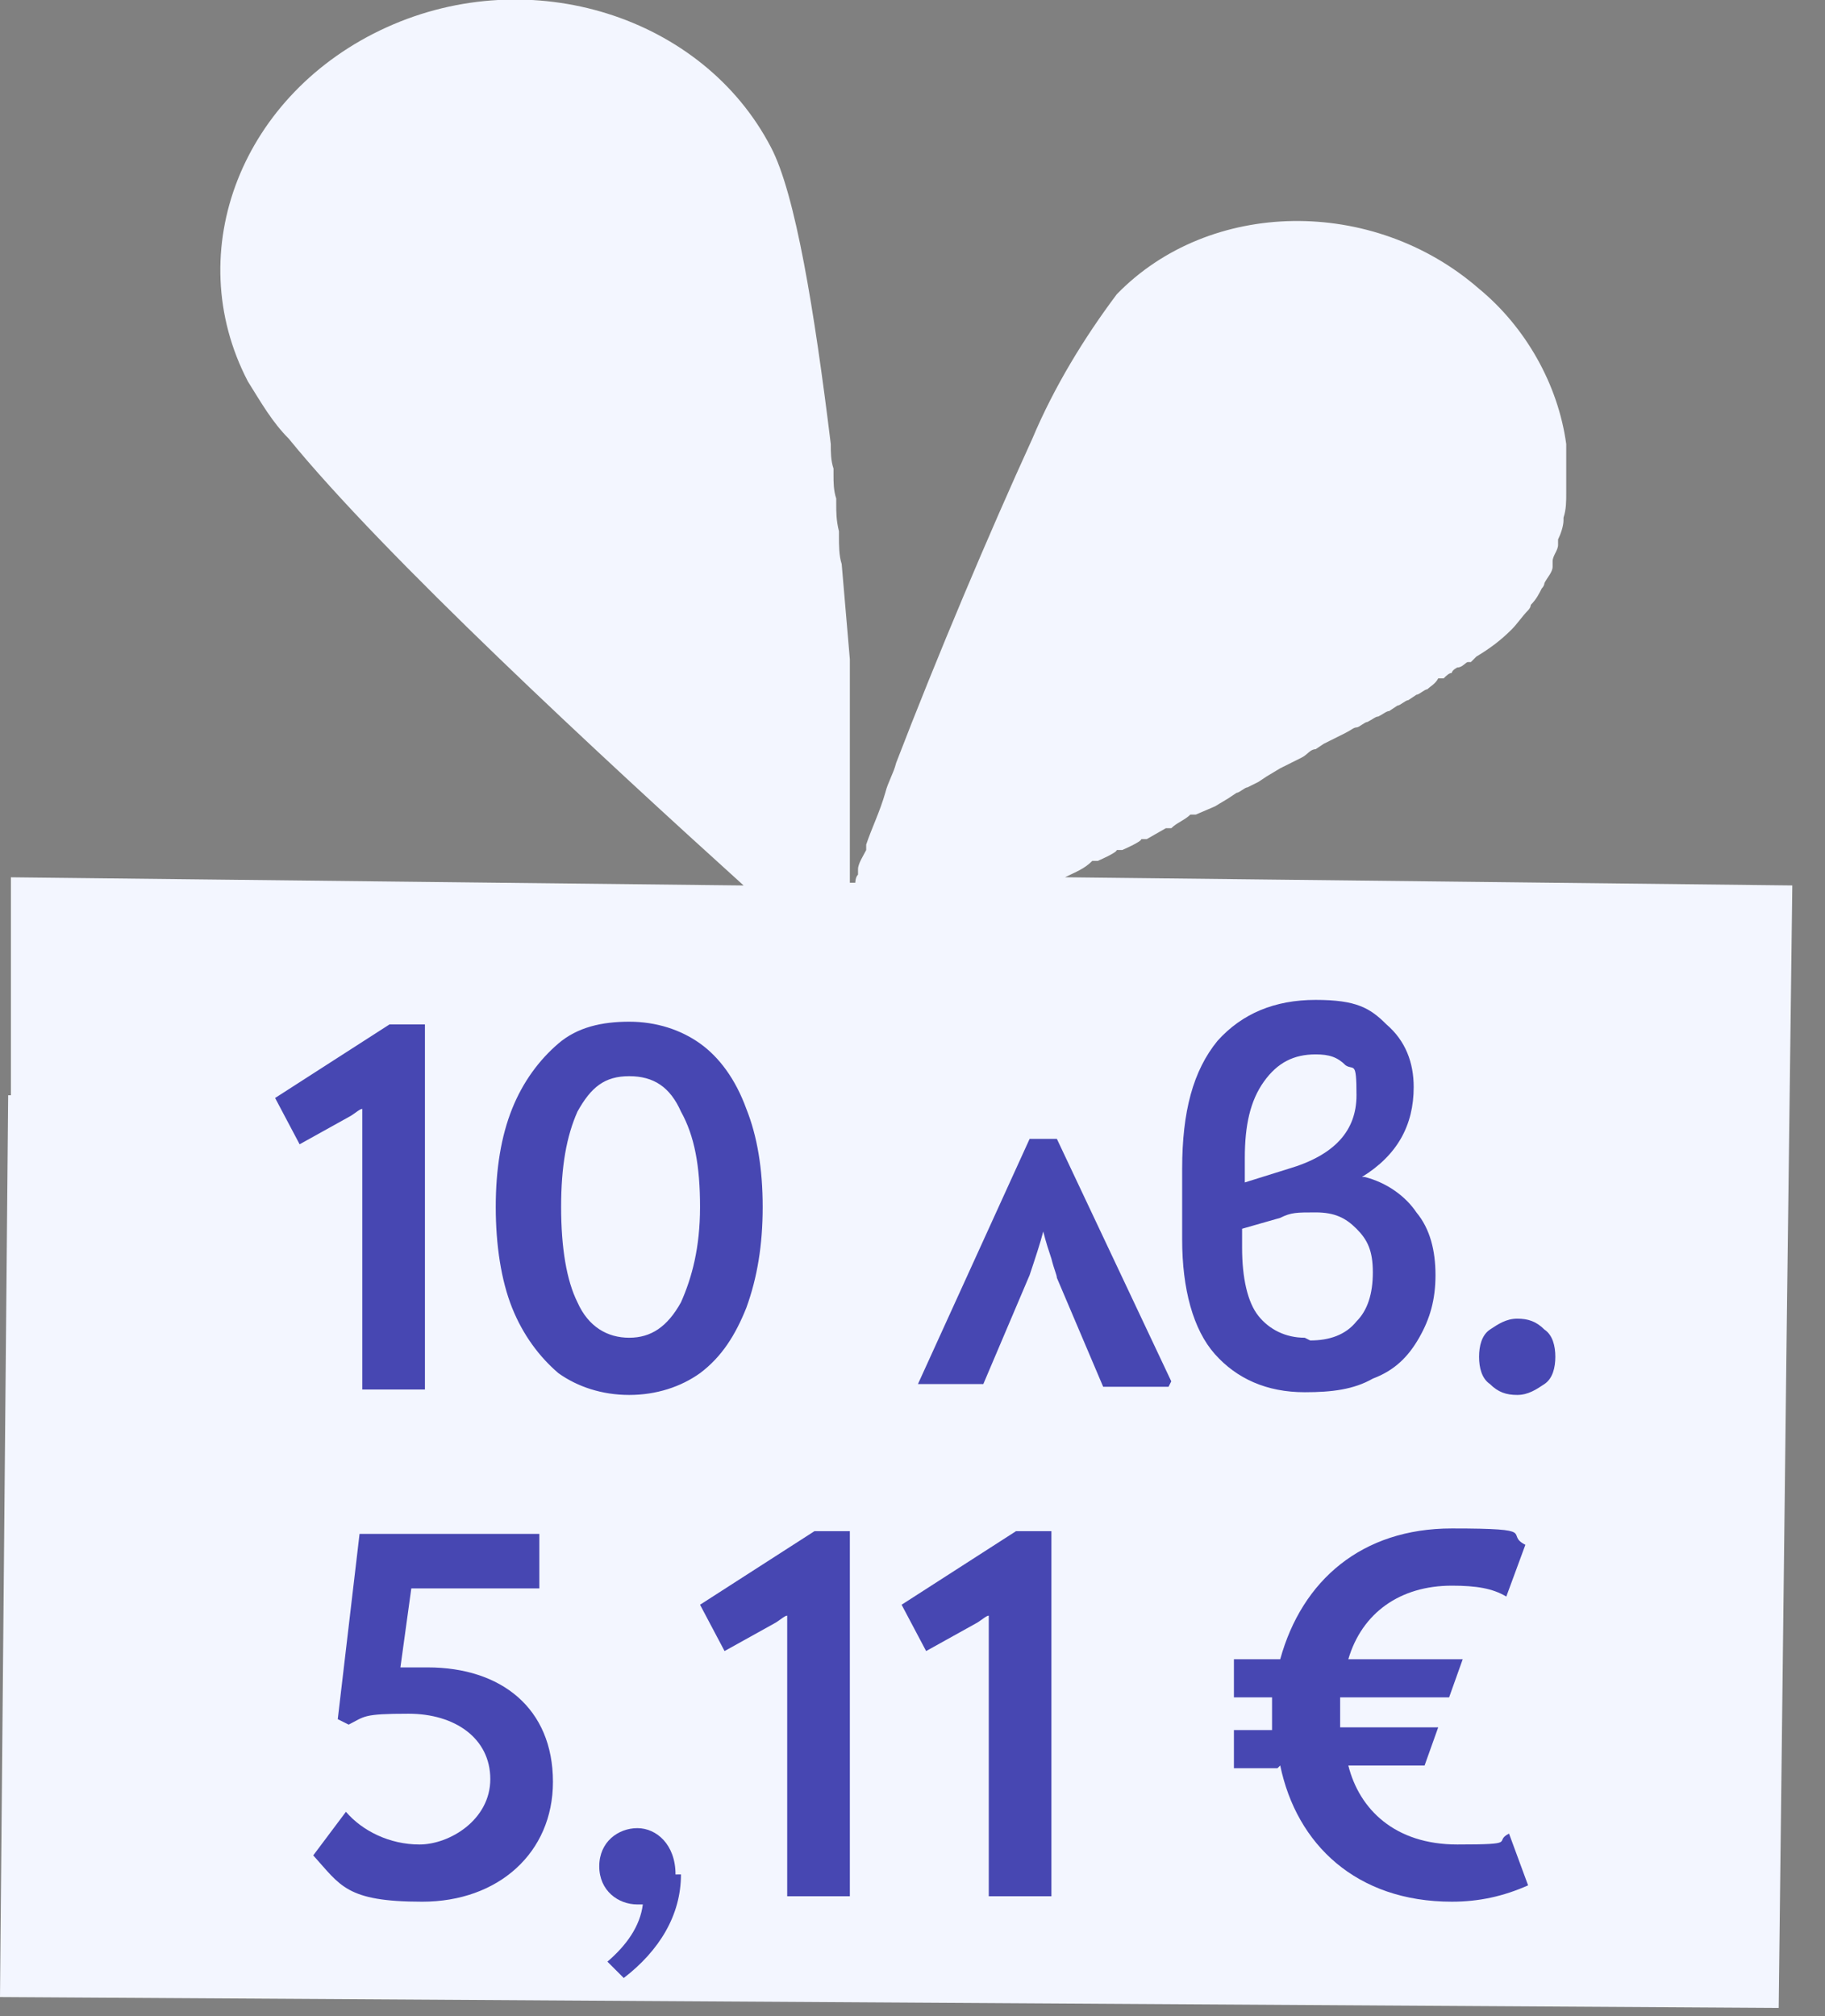 <?xml version="1.0" encoding="UTF-8"?>
<svg xmlns="http://www.w3.org/2000/svg" version="1.1" viewBox="0 0 67 74">
  <rect x="0" y="0" width="67" height="74" fill="#808080" stroke="none"/>
  <defs>
    <style>
      .cls-1 {
        fill: #4747b2;
      }

      .cls-2 {
        fill: #f3f6ff;
      }
    </style>
  </defs>
  <!-- Generator: Adobe Illustrator 28.7.8, SVG Export Plug-In . SVG Version: 1.2.0 Build 200)  -->
  <g>
    <g id="Layer_1">
      <path class="cls-2" d="M.4,40.2v-8c0,0,26.9.3,26.9.3-5.2-4.7-13.2-12.1-16.7-16.4-.6-.6-1-1.3-1.5-2.1-2.5-4.8-.2-10.6,5.1-13,5.3-2.4,11.6-.4,14.1,4.4.9,1.7,1.6,6,2.2,10.9,0,.3,0,.6.1.9,0,0,0,.1,0,.2,0,.3,0,.6.1.9,0,0,0,.1,0,.2,0,.3,0,.6.1,1v.2c0,.3,0,.7.1,1h0c.1,1.2.2,2.3.3,3.5h0c0,.4,0,.7,0,1,0,.1,0,.2,0,.3,0,.2,0,.5,0,.7,0,.1,0,.2,0,.3,0,.2,0,.5,0,.7,0,.1,0,.2,0,.4,0,.2,0,.4,0,.6,0,.1,0,.2,0,.4,0,.2,0,.4,0,.6,0,.1,0,.2,0,.3,0,.2,0,.4,0,.6v.3c0,.2,0,.4,0,.5,0,.1,0,.2,0,.4,0,.2,0,.4,0,.6v.2s0,.3,0,.3h.2c0,0,0-.2.1-.3,0,0,0-.1,0-.2,0-.2.2-.5.3-.7,0,0,0-.1,0-.2.2-.6.5-1.2.7-1.9h0c.1-.4.3-.7.4-1.1h0c1.5-3.9,3.4-8.4,5-11.9.8-1.9,1.9-3.7,3.1-5.3,3.4-3.5,9.4-3.6,13.3-.2,1.7,1.4,2.9,3.5,3.2,5.7,0,.3,0,.6,0,.9h0c0,.3,0,.6,0,.9h0c0,.3,0,.6-.1.9,0,0,0,0,0,.1,0,.2-.1.5-.2.7,0,0,0,.1,0,.2,0,.2-.2.4-.2.6,0,0,0,.1,0,.2,0,.2-.2.4-.3.6,0,0,0,.1-.1.2-.1.2-.2.4-.4.6,0,0,0,.1-.1.2-.2.2-.4.5-.6.7-.4.4-.8.7-1.3,1l-.2.2s-.1,0-.1,0c-.1,0-.2.2-.4.2,0,0-.2.1-.2.2-.1,0-.2.1-.3.2h-.2c-.1.2-.3.3-.4.4-.1,0-.3.2-.4.2l-.3.2c-.1,0-.3.2-.4.2l-.3.2c-.1,0-.2.1-.4.2-.1,0-.2.1-.4.2-.1,0-.3.2-.4.2-.1,0-.2.1-.4.2l-.4.2-.4.2-.3.2c-.2,0-.3.2-.5.3l-.4.2-.4.2-.5.3-.3.2-.4.2c-.1,0-.3.2-.4.2l-.3.2-.5.3-.7.3h-.2c-.2.2-.5.3-.7.5h-.2c0,0-.7.4-.7.4h-.2c0,.1-.7.4-.7.4h-.2c0,.1-.7.4-.7.4h-.2c-.3.3-.6.4-1,.6l26.7.3-.2,15.8-.3,25.4L0,73.3l.3-33.1"/>
      <path class="cls-1" d="M15.6,37.6v13.4h-2.3v-9.4c0-.2,0-.5,0-.9-.1,0-.3.2-.5.3l-1.8,1-.9-1.7,4.2-2.7h1.3ZM23.1,51.2c-1,0-1.9-.3-2.6-.8-.7-.6-1.3-1.4-1.7-2.4-.4-1-.6-2.3-.6-3.7s.2-2.6.6-3.6c.4-1,1-1.8,1.7-2.4.7-.6,1.6-.8,2.6-.8s1.9.3,2.6.8c.7.5,1.3,1.3,1.7,2.4.4,1,.6,2.2.6,3.6s-.2,2.6-.6,3.7c-.4,1-.9,1.8-1.7,2.4-.7.5-1.6.8-2.6.8ZM23.1,49.1c.8,0,1.4-.4,1.9-1.3.4-.9.7-2,.7-3.5s-.2-2.6-.7-3.5c-.4-.9-1-1.3-1.9-1.3s-1.4.4-1.9,1.3c-.4.9-.6,2-.6,3.5s.2,2.7.6,3.5c.4.9,1.1,1.3,1.9,1.3ZM42.9,50.9h0s-2.4,0-2.4,0l-1.7-4c0-.1-.1-.3-.2-.7-.1-.3-.2-.6-.3-1-.1.4-.3,1-.5,1.6l-1.7,4h-2.4s4.1-9,4.1-9h1l4.2,8.9ZM50.1,43.2c.8.2,1.5.7,1.9,1.3.5.6.7,1.4.7,2.3s-.2,1.6-.6,2.3c-.4.7-.9,1.2-1.7,1.5-.7.4-1.5.5-2.5.5-1.4,0-2.5-.5-3.3-1.4-.8-.9-1.2-2.4-1.2-4.2v-2.6c0-2.1.4-3.6,1.3-4.7.9-1,2.1-1.5,3.6-1.5s2,.3,2.6.9c.7.6,1,1.4,1,2.3,0,1.4-.6,2.5-1.9,3.3ZM48.3,38.7c-.8,0-1.4.3-1.9,1-.5.7-.7,1.6-.7,2.8v.9l1.6-.5c1.7-.5,2.5-1.4,2.5-2.7s-.1-.9-.4-1.1c-.3-.3-.6-.4-1.1-.4ZM48.1,49.2c.7,0,1.3-.2,1.7-.7.4-.4.6-1,.6-1.8s-.2-1.2-.6-1.6c-.4-.4-.8-.6-1.5-.6s-.9,0-1.3.2l-1.4.4v.7c0,1.1.2,2,.6,2.5.4.5,1,.8,1.7.8ZM55.7,51.2c-.4,0-.7-.1-1-.4-.3-.2-.4-.6-.4-1s.1-.8.4-1c.3-.2.6-.4,1-.4s.7.1,1,.4c.3.2.4.6.4,1s-.1.8-.4,1c-.3.2-.6.4-1,.4Z"/>
      <g>
        <path class="cls-1" d="M20.3,65.4c0,2.6-2,4.4-4.8,4.4s-3-.6-4-1.7l1.2-1.6c.6.7,1.6,1.2,2.7,1.2s2.6-.9,2.6-2.4-1.3-2.4-3-2.4-1.6.1-2.2.4l-.4-.2.8-6.8h6.6v2h-4.7l-.4,2.9c.4,0,.7,0,1,0,2.7,0,4.6,1.5,4.6,4.2Z"/>
        <path class="cls-1" d="M25,68.8c0,1.5-.8,2.8-2.1,3.8l-.6-.6c.7-.6,1.2-1.3,1.3-2.1h-.2c-.7,0-1.4-.5-1.4-1.4s.7-1.4,1.4-1.4,1.4.6,1.4,1.7Z"/>
        <path class="cls-1" d="M31.2,56.2v13.4h-2.3v-9.4c0-.3,0-.6,0-.9-.1,0-.3.2-.5.3l-1.8,1-.9-1.7,4.2-2.7h1.3Z"/>
        <path class="cls-1" d="M38.6,56.2v13.4h-2.3v-9.4c0-.3,0-.6,0-.9-.1,0-.3.2-.5.3l-1.8,1-.9-1.7,4.2-2.7h1.3Z"/>
        <path class="cls-1" d="M46.9,64.9h-1.6v-1.4h1.4c0-.1,0-.3,0-.5s0-.4,0-.7h-1.4v-1.4h1.7c.8-2.9,3-4.8,6.3-4.8s1.9.2,2.7.6l-.7,1.9c-.5-.3-1.1-.4-2-.4-1.9,0-3.3,1-3.8,2.7h4.2l-.5,1.4h-4c0,.2,0,.4,0,.6s0,.3,0,.5h3.6l-.5,1.4h-2.8c.4,1.6,1.7,2.9,4,2.9s1.3-.1,1.9-.4l.7,1.9c-.9.4-1.8.6-2.8.6-3.5,0-5.7-2.1-6.3-5Z"/>
      </g>
    </g>
  </g>
</svg>